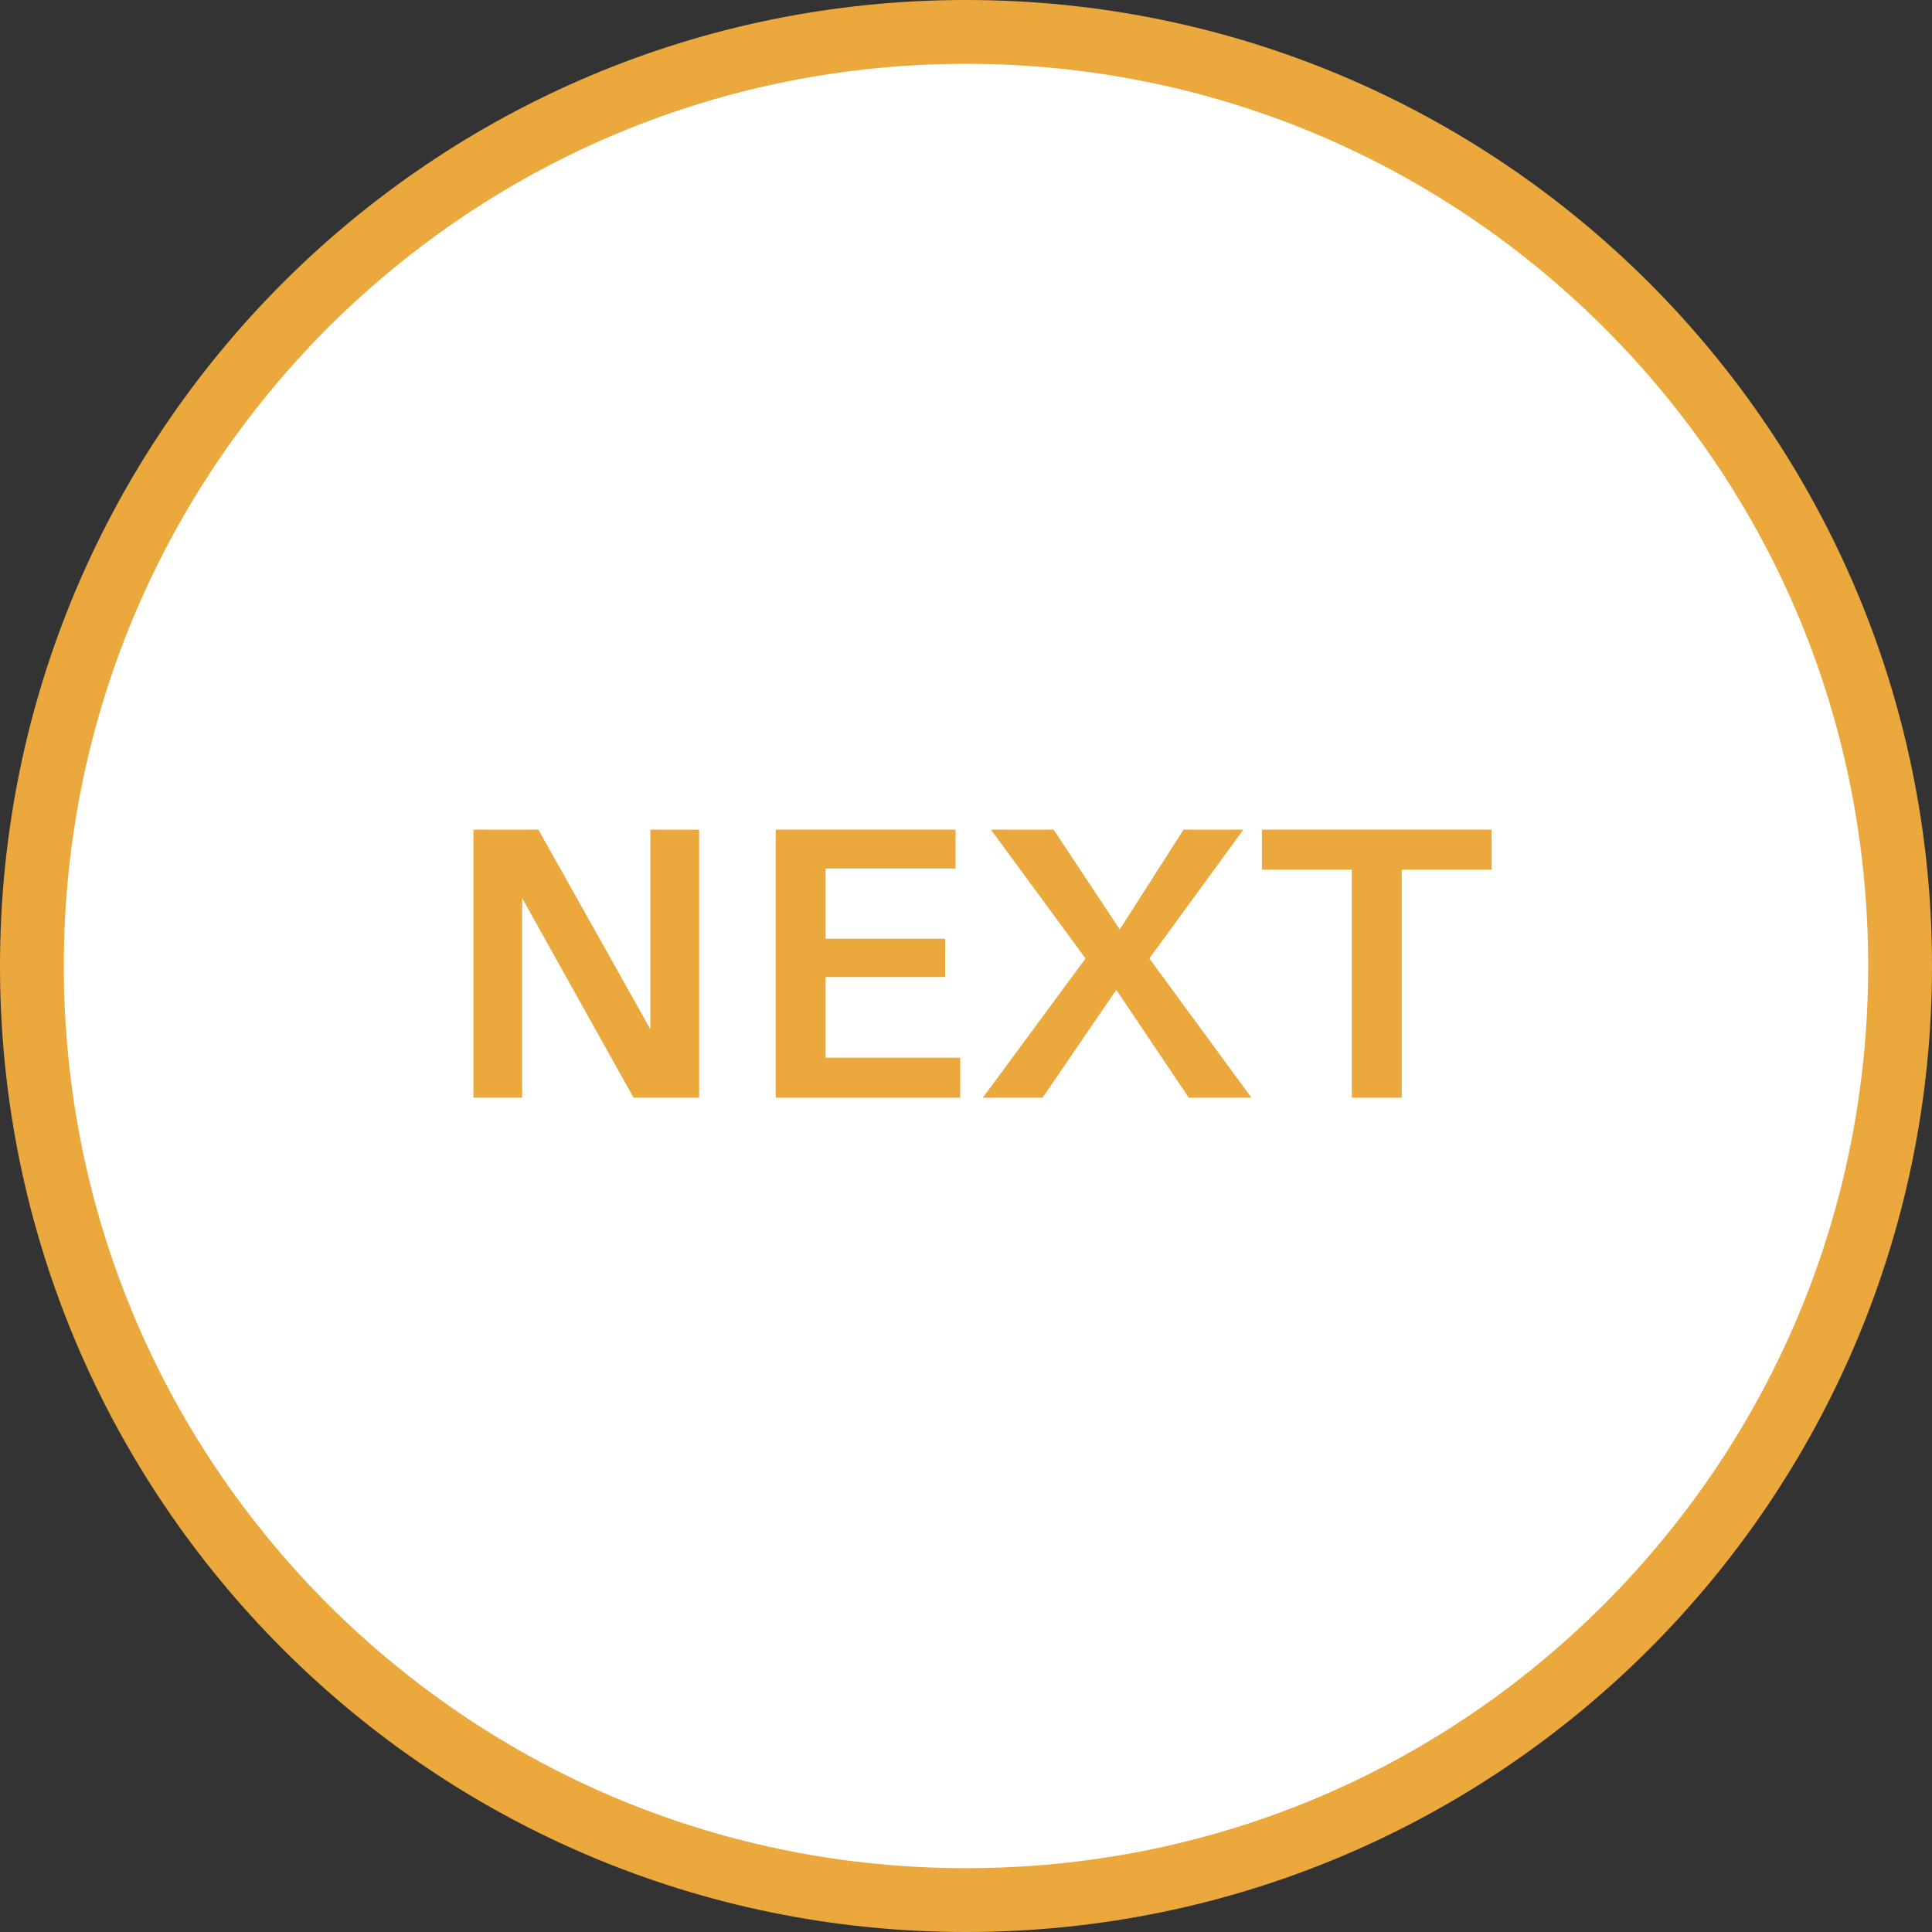 <?xml version="1.0" encoding="utf-8"?>
<!-- Generator: Adobe Illustrator 24.0.3, SVG Export Plug-In . SVG Version: 6.00 Build 0)  -->
<svg version="1.1" id="Layer_1" xmlns="http://www.w3.org/2000/svg" xmlns:xlink="http://www.w3.org/1999/xlink" x="0px" y="0px"
	 viewBox="0 0 333 333" style="enable-background:new 0 0 333 333;" xml:space="preserve">
<rect x="0" y="0" width="333" height="333" fill="#333333" stroke="none"/>
<style type="text/css">
	.st0{fill:#FFFFFF;}
	.st1{fill:#607653;}
	.st2{fill:#EAA83D;}
	.st3{fill:#B2323F;}
</style>
<g>
	<circle class="st0" cx="166.5" cy="166.5" r="161"/>
	<path class="st2" d="M166.5,11c41.5,0,80.6,16.2,110,45.5c29.4,29.4,45.5,68.4,45.5,110s-16.2,80.6-45.5,110
		c-29.4,29.4-68.4,45.5-110,45.5s-80.6-16.2-110-45.5C27.2,247.1,11,208,11,166.5s16.2-80.6,45.5-110C85.9,27.2,125,11,166.5,11
		 M166.5,0C74.5,0,0,74.5,0,166.5S74.5,333,166.5,333S333,258.5,333,166.5S258.5,0,166.5,0L166.5,0z"/>
</g>
<g>
	<path class="st2" d="M109.2,189.2L90,154.8v34.4h-8.4V143h11.2l19.3,34.4V143h8.4v46.2H109.2z"/>
	<path class="st2" d="M133.7,189.2V143h31v6.7h-22.4v12.1h20.6v6.6h-20.6v13.9h23.2v6.9H133.7z"/>
	<path class="st2" d="M204.9,189.2l-12.5-18.6l-12.7,18.6h-10.3l17.7-24L170.8,143h10.8l11.4,17.2L204,143h10.3l-16.2,22.2l17.6,24
		H204.9z"/>
	<path class="st2" d="M241.6,149.9v39.3H233v-39.3h-15.5V143h39.6v6.9H241.6z"/>
</g>
</svg>
